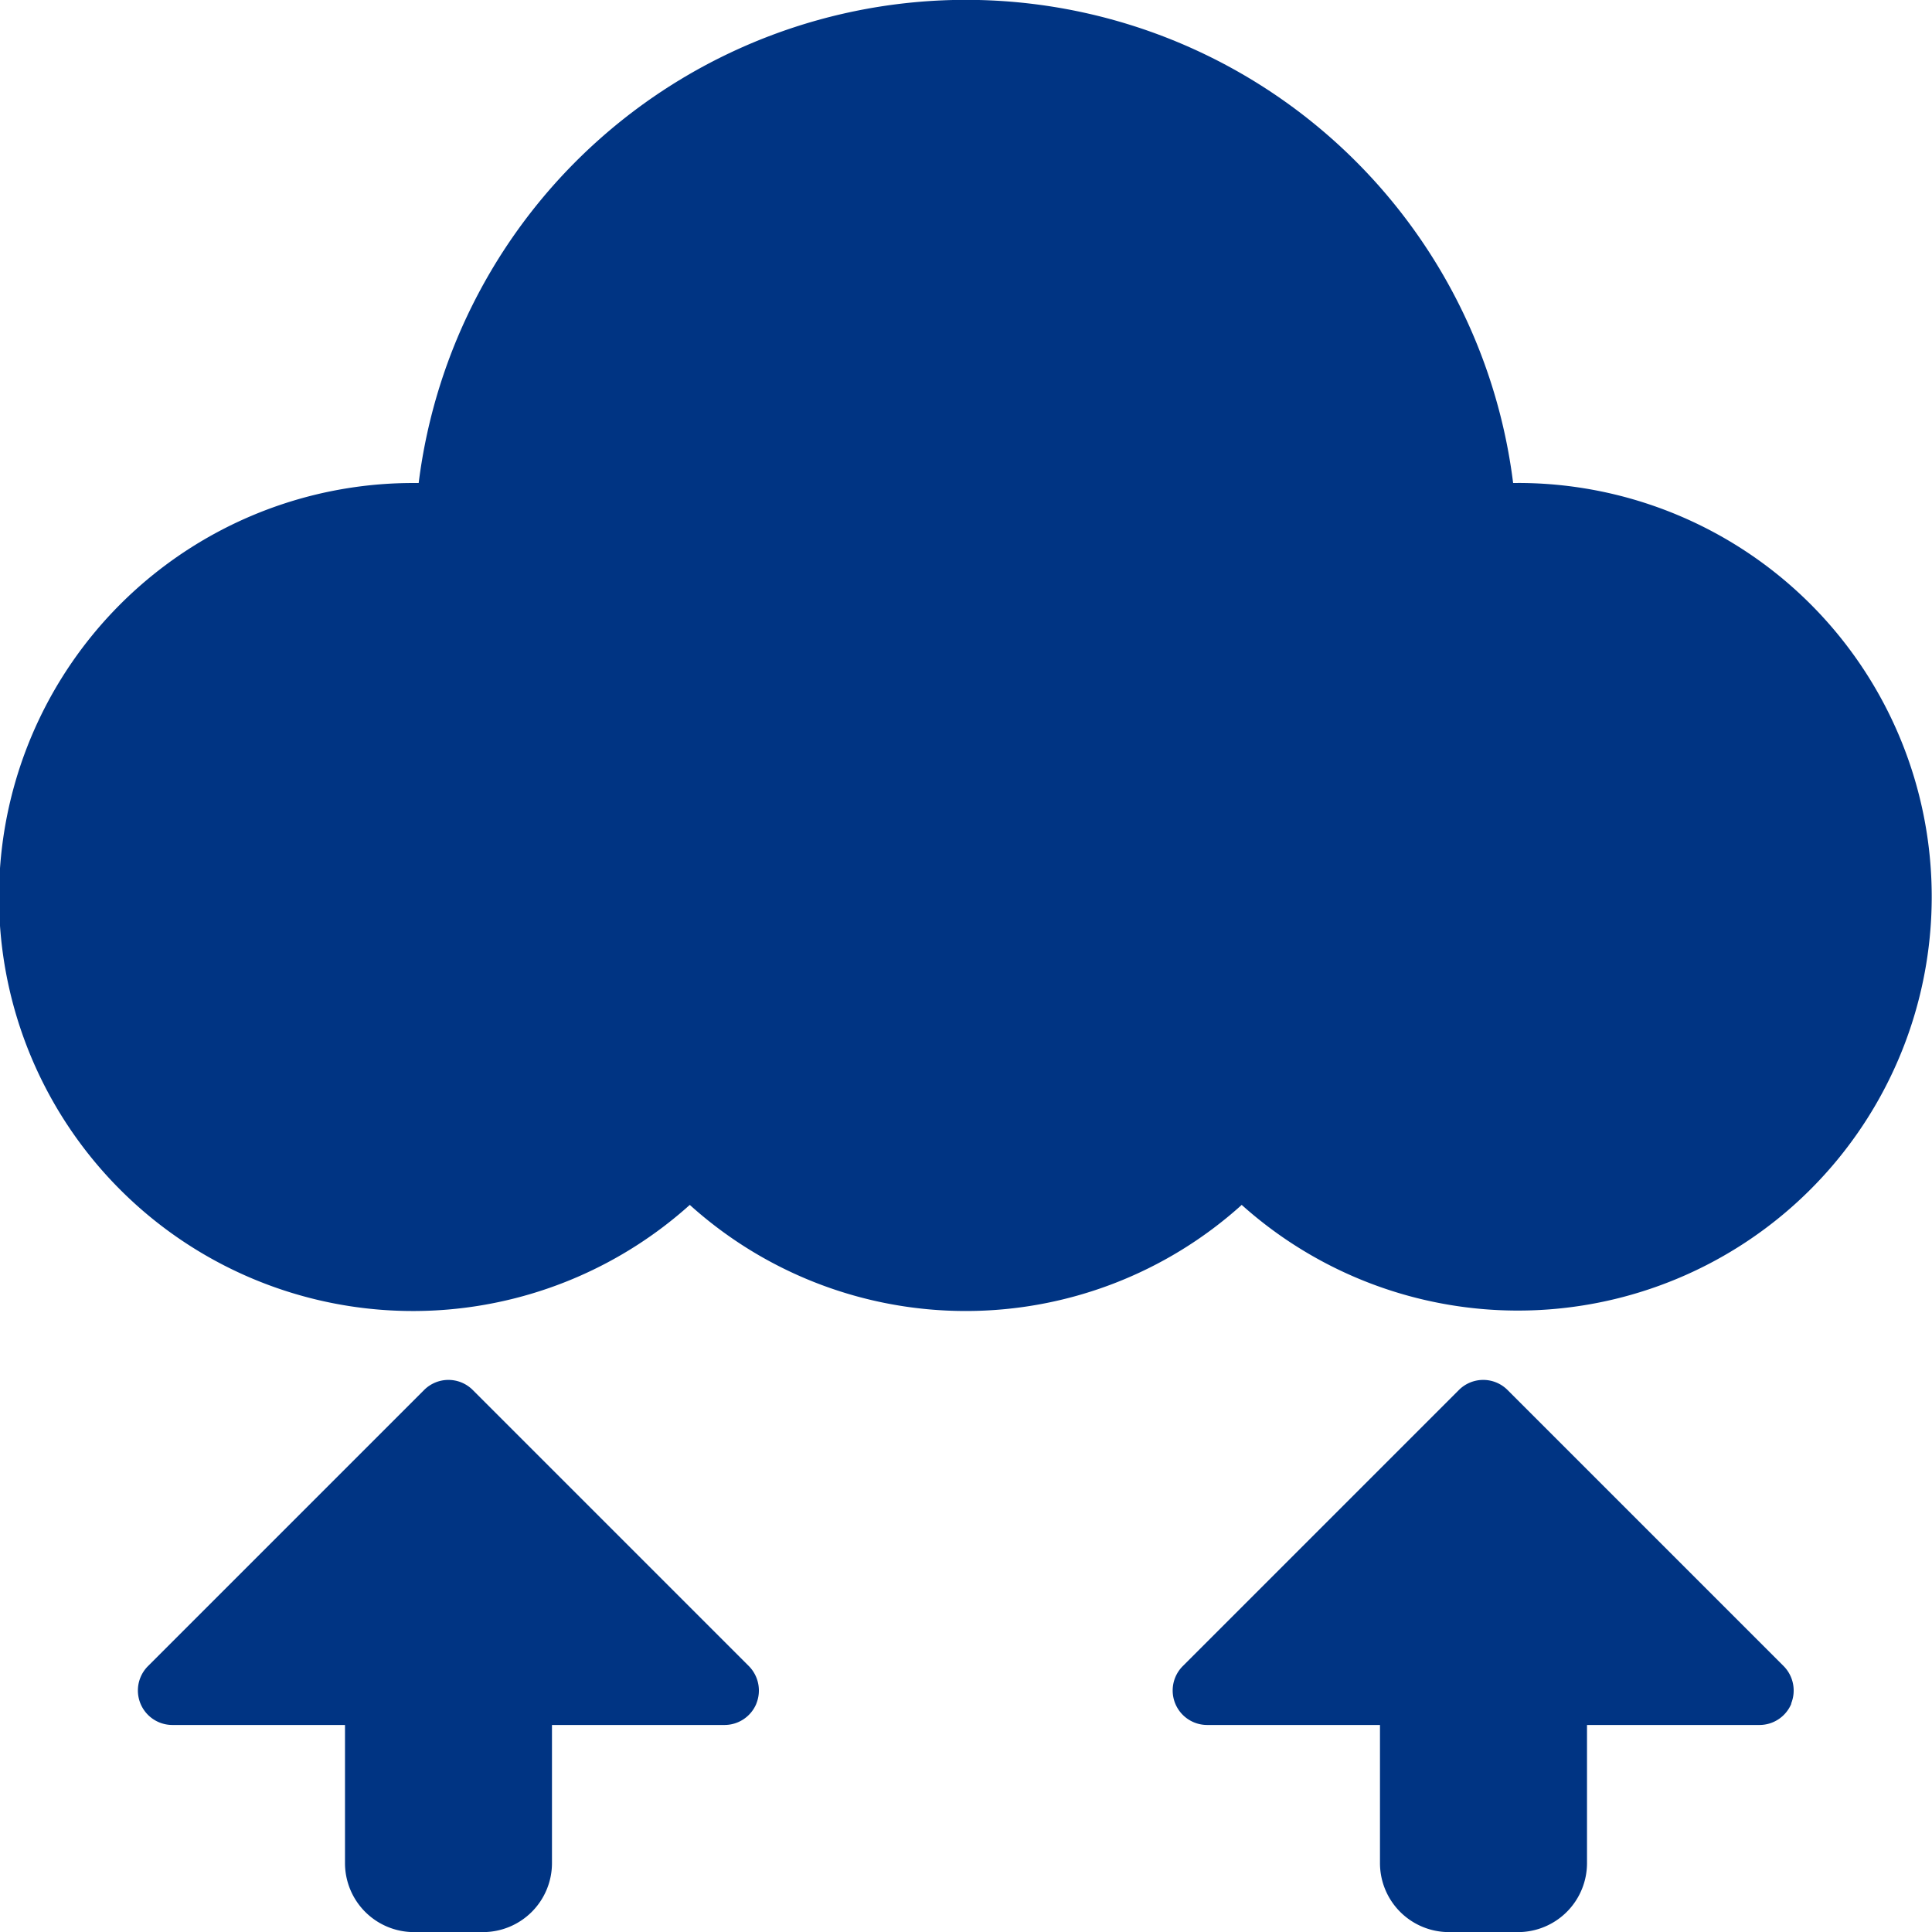 <svg xmlns="http://www.w3.org/2000/svg" width="38.887" height="38.887" viewBox="0 0 38.887 38.887">
  <g id="Group_26860" data-name="Group 26860" transform="translate(-2 -2)">
    <path id="Path_82215" data-name="Path 82215" d="M17.224,36.291a.694.694,0,0,1-.642.429H13.11V39.5a1.389,1.389,0,0,1-1.389,1.389H10.333A1.389,1.389,0,0,1,8.944,39.5V36.72H5.472a.694.694,0,0,1-.492-1.186l5.555-5.555a.692.692,0,0,1,.982,0l5.555,5.555a.7.7,0,0,1,.151.757Zm20.832,0a.694.694,0,0,1-.642.429H33.943V39.5a1.389,1.389,0,0,1-1.389,1.389H31.165A1.389,1.389,0,0,1,29.776,39.5V36.72H26.3a.694.694,0,0,1-.492-1.186l5.555-5.555a.692.692,0,0,1,.982,0L37.9,35.534a.7.7,0,0,1,.151.757Zm-5.5-24.569-.1,0a11.1,11.1,0,0,0-22.029,0l-.1,0a8.333,8.333,0,1,0,5.557,14.53,8.291,8.291,0,0,0,11.109,0,8.329,8.329,0,1,0,5.555-14.531Z" fill="#003483"/>
  </g>
</svg>
